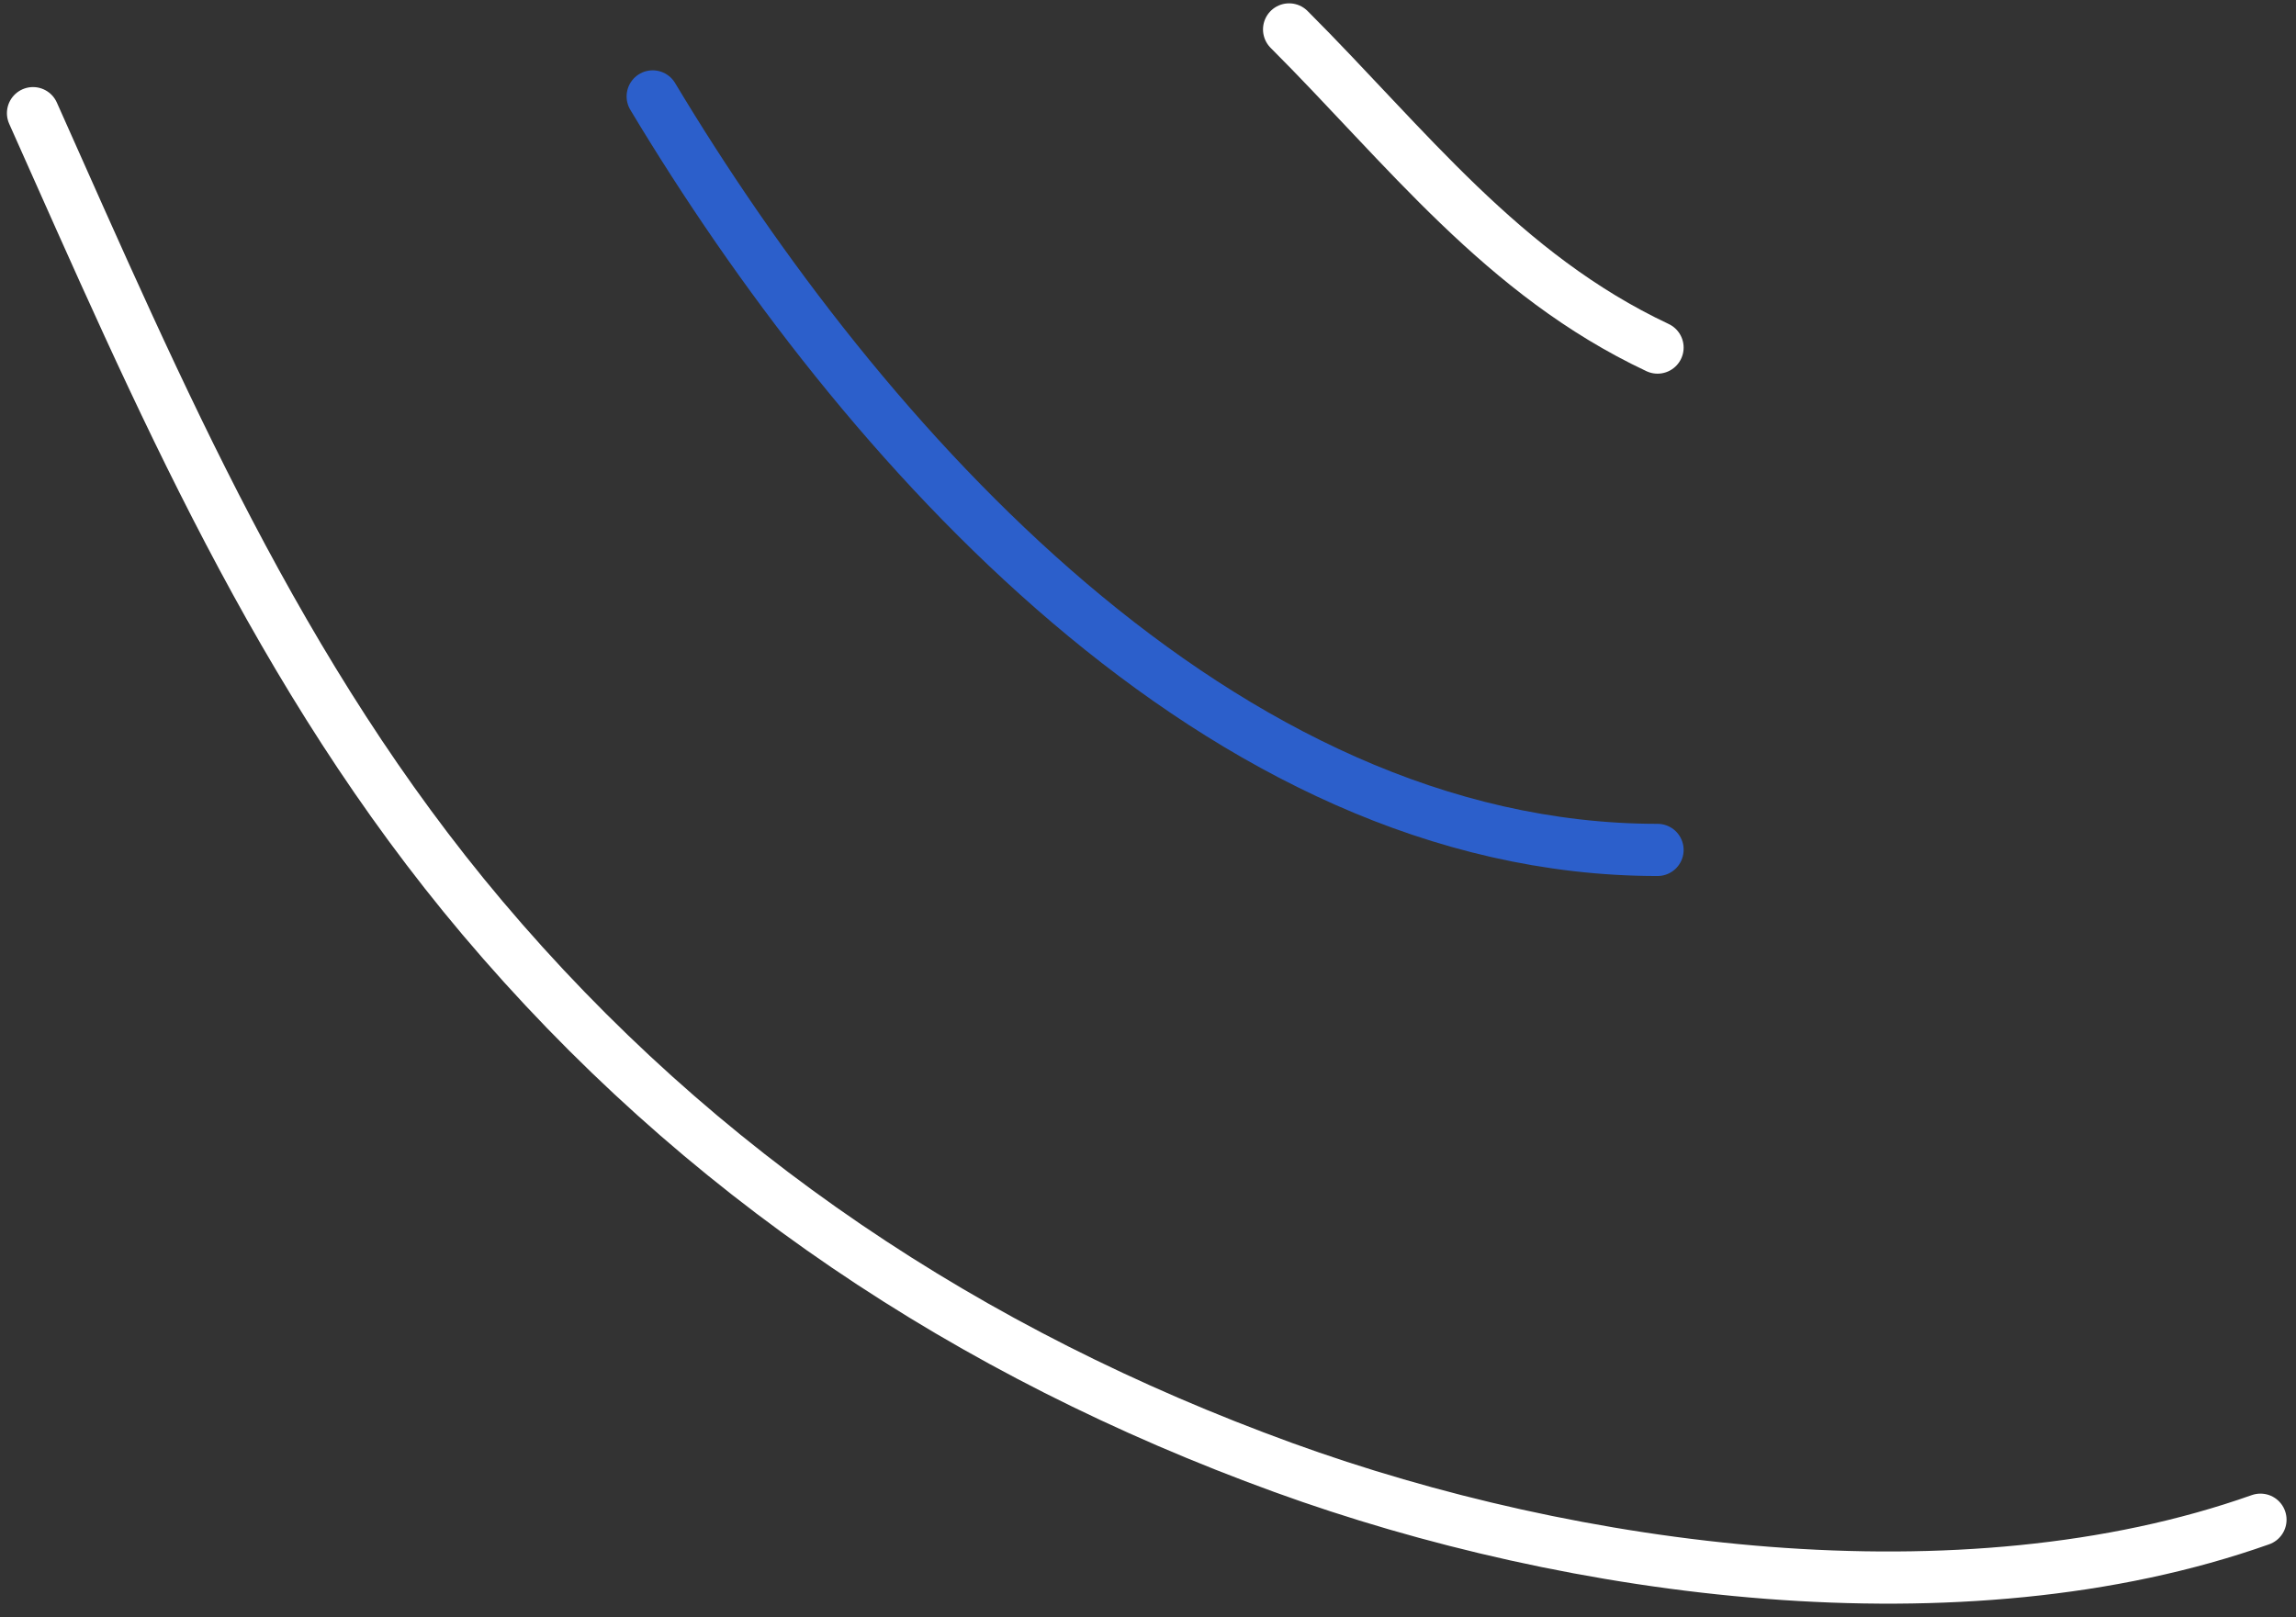 <?xml version="1.0" encoding="UTF-8"?> <svg xmlns="http://www.w3.org/2000/svg" width="132" height="93" viewBox="0 0 132 93" fill="none"><rect x="0" y="0" width="132" height="93" fill="#333333" stroke="none"/> <path d="M129.957 87.386C112.715 93.493 90.406 90.424 73.791 84.39C55.74 77.835 40.153 67.485 27.735 52.777C15.99 38.867 9.225 22.918 1.898 6.507" stroke="white" stroke-width="3" stroke-linecap="round"></path> <path d="M95.294 48.872C70.201 48.872 49.469 25.453 37.524 5.544" stroke="#2C5FCB" stroke-width="3" stroke-linecap="round"></path> <path d="M95.294 19.986C86.389 15.796 80.835 8.415 74.112 1.692" stroke="white" stroke-width="3" stroke-linecap="round"></path> </svg> 